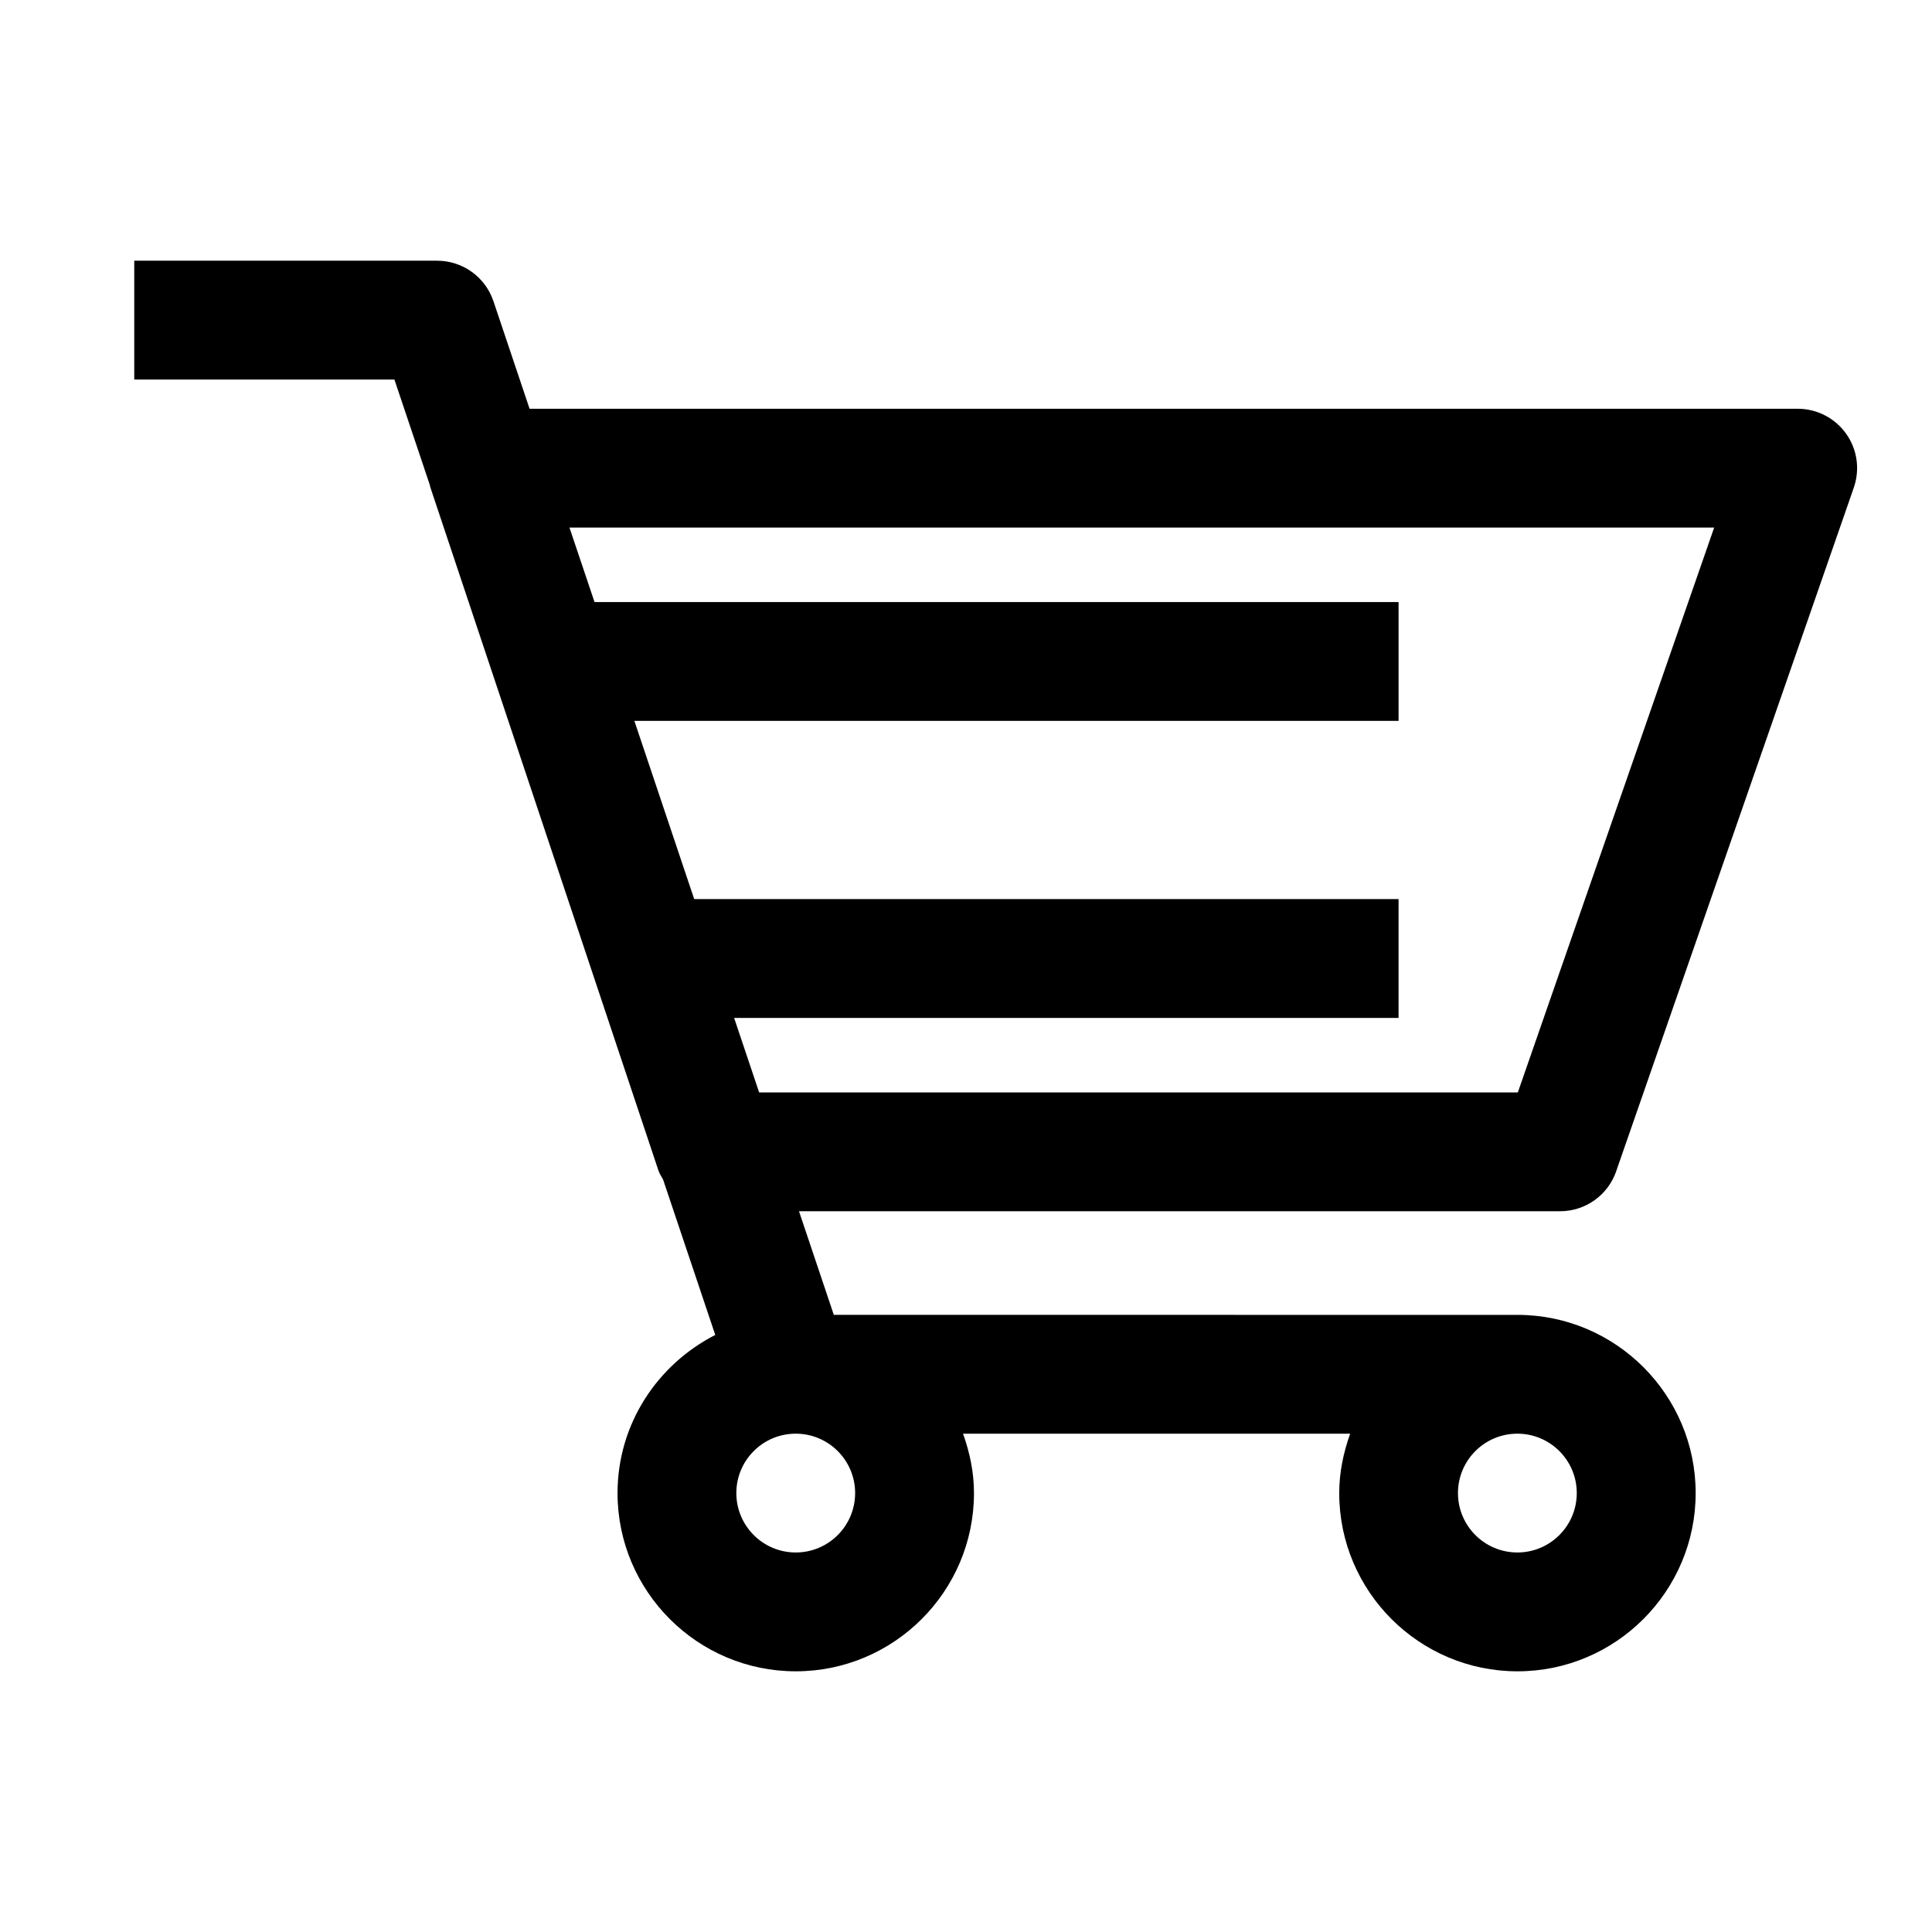 <?xml version="1.0" encoding="UTF-8"?>
<!-- The Best Svg Icon site in the world: iconSvg.co, Visit us! https://iconsvg.co -->
<svg fill="#000000" width="800px" height="800px" version="1.1" viewBox="144 144 512 512" xmlns="http://www.w3.org/2000/svg">
 <path d="m572.3 454.41 62.977-181.18c1.668-4.816 0.93-10.141-2.031-14.281-2.961-4.168-7.746-6.625-12.832-6.625h-336.07l-9.574-28.496c-2.156-6.426-8.172-10.738-14.926-10.738h-80.262v31.488h68.941l9.367 27.883c0.062 0.188 0.062 0.395 0.125 0.582l60.488 181.18c0.285 0.852 0.805 1.559 1.211 2.332l13.84 41.219c-15.305 7.824-25.898 23.57-25.898 41.91 0 26.039 21.191 47.23 47.23 47.23 26.039 0 47.23-21.191 47.23-47.23 0-5.543-1.133-10.801-2.898-15.742h102.59c-1.762 4.945-2.898 10.203-2.898 15.742 0 26.039 21.191 47.23 47.23 47.23s47.23-21.191 47.23-47.23c0-26.039-21.191-47.23-47.23-47.23l-181.17-0.004-9.227-27.457 201.7-0.004c6.707 0 12.676-4.25 14.863-10.578zm-201.68 85.27c0 8.691-7.055 15.742-15.742 15.742-8.691 0-15.742-7.055-15.742-15.742 0-8.691 7.055-15.742 15.742-15.742s15.742 7.051 15.742 15.742zm191.24 0c0 8.691-7.055 15.742-15.742 15.742-8.691 0-15.742-7.055-15.742-15.742 0-8.691 7.055-15.742 15.742-15.742s15.742 7.051 15.742 15.742zm-216.68-106.18-6.629-19.742h176.08v-31.488h-186.66l-15.855-47.23h202.52v-31.488h-213.08l-6.644-19.742h303.36l-52.035 149.7z"/>
</svg>